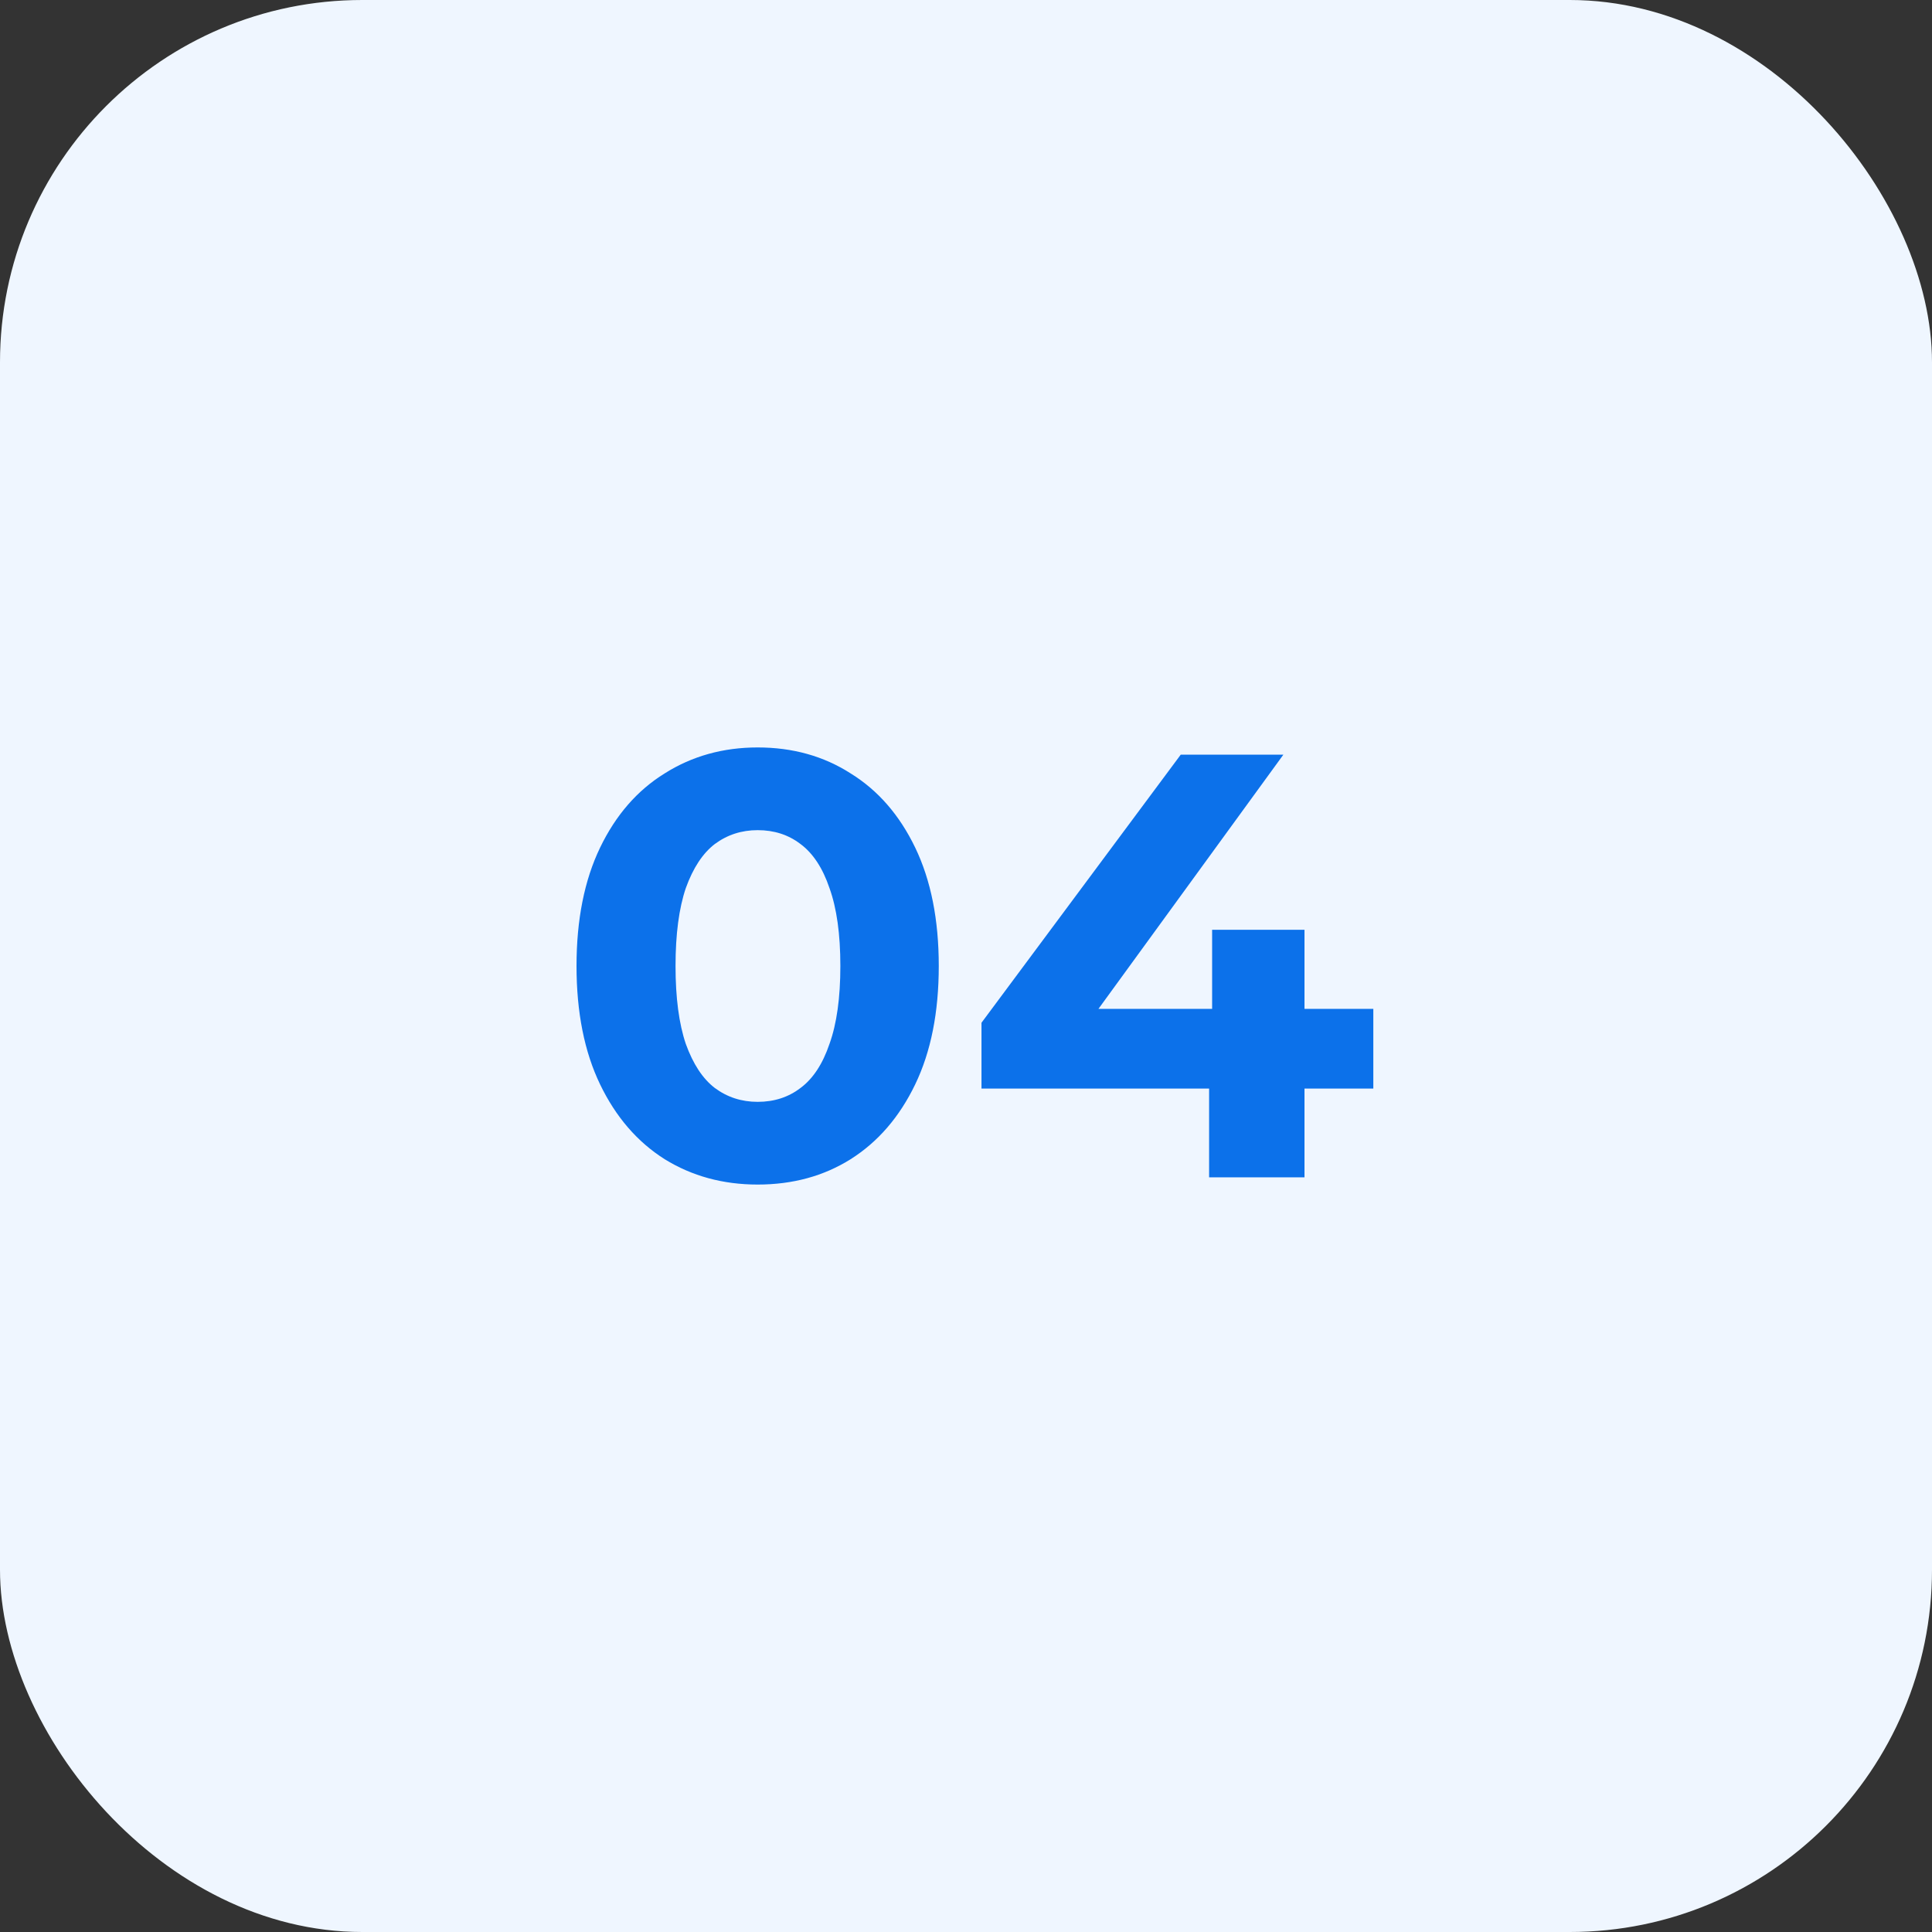 <svg width="64" height="64" viewBox="0 0 64 64" fill="none" xmlns="http://www.w3.org/2000/svg">
<rect x="0" y="0" width="64" height="64" fill="#333333" stroke="none"/>
<rect width="64" height="64" rx="12" fill="#EFF6FF"/>
<path d="M25.098 39.24C23.952 39.24 22.925 38.96 22.018 38.4C21.112 37.827 20.398 37 19.878 35.92C19.358 34.84 19.098 33.533 19.098 32C19.098 30.467 19.358 29.16 19.878 28.08C20.398 27 21.112 26.18 22.018 25.62C22.925 25.047 23.952 24.76 25.098 24.76C26.258 24.76 27.285 25.047 28.178 25.62C29.085 26.18 29.798 27 30.318 28.08C30.838 29.16 31.098 30.467 31.098 32C31.098 33.533 30.838 34.84 30.318 35.92C29.798 37 29.085 37.827 28.178 38.4C27.285 38.96 26.258 39.24 25.098 39.24ZM25.098 36.5C25.645 36.5 26.118 36.347 26.518 36.04C26.932 35.733 27.252 35.247 27.478 34.58C27.718 33.913 27.838 33.053 27.838 32C27.838 30.947 27.718 30.087 27.478 29.42C27.252 28.753 26.932 28.267 26.518 27.96C26.118 27.653 25.645 27.5 25.098 27.5C24.565 27.5 24.092 27.653 23.678 27.96C23.278 28.267 22.958 28.753 22.718 29.42C22.492 30.087 22.378 30.947 22.378 32C22.378 33.053 22.492 33.913 22.718 34.58C22.958 35.247 23.278 35.733 23.678 36.04C24.092 36.347 24.565 36.5 25.098 36.5ZM32.513 36.06V33.88L39.113 25H42.513L36.053 33.88L34.473 33.42H45.493V36.06H32.513ZM40.053 39V36.06L40.153 33.42V30.8H43.213V39H40.053Z" fill="#0C71EA"/>
</svg>
